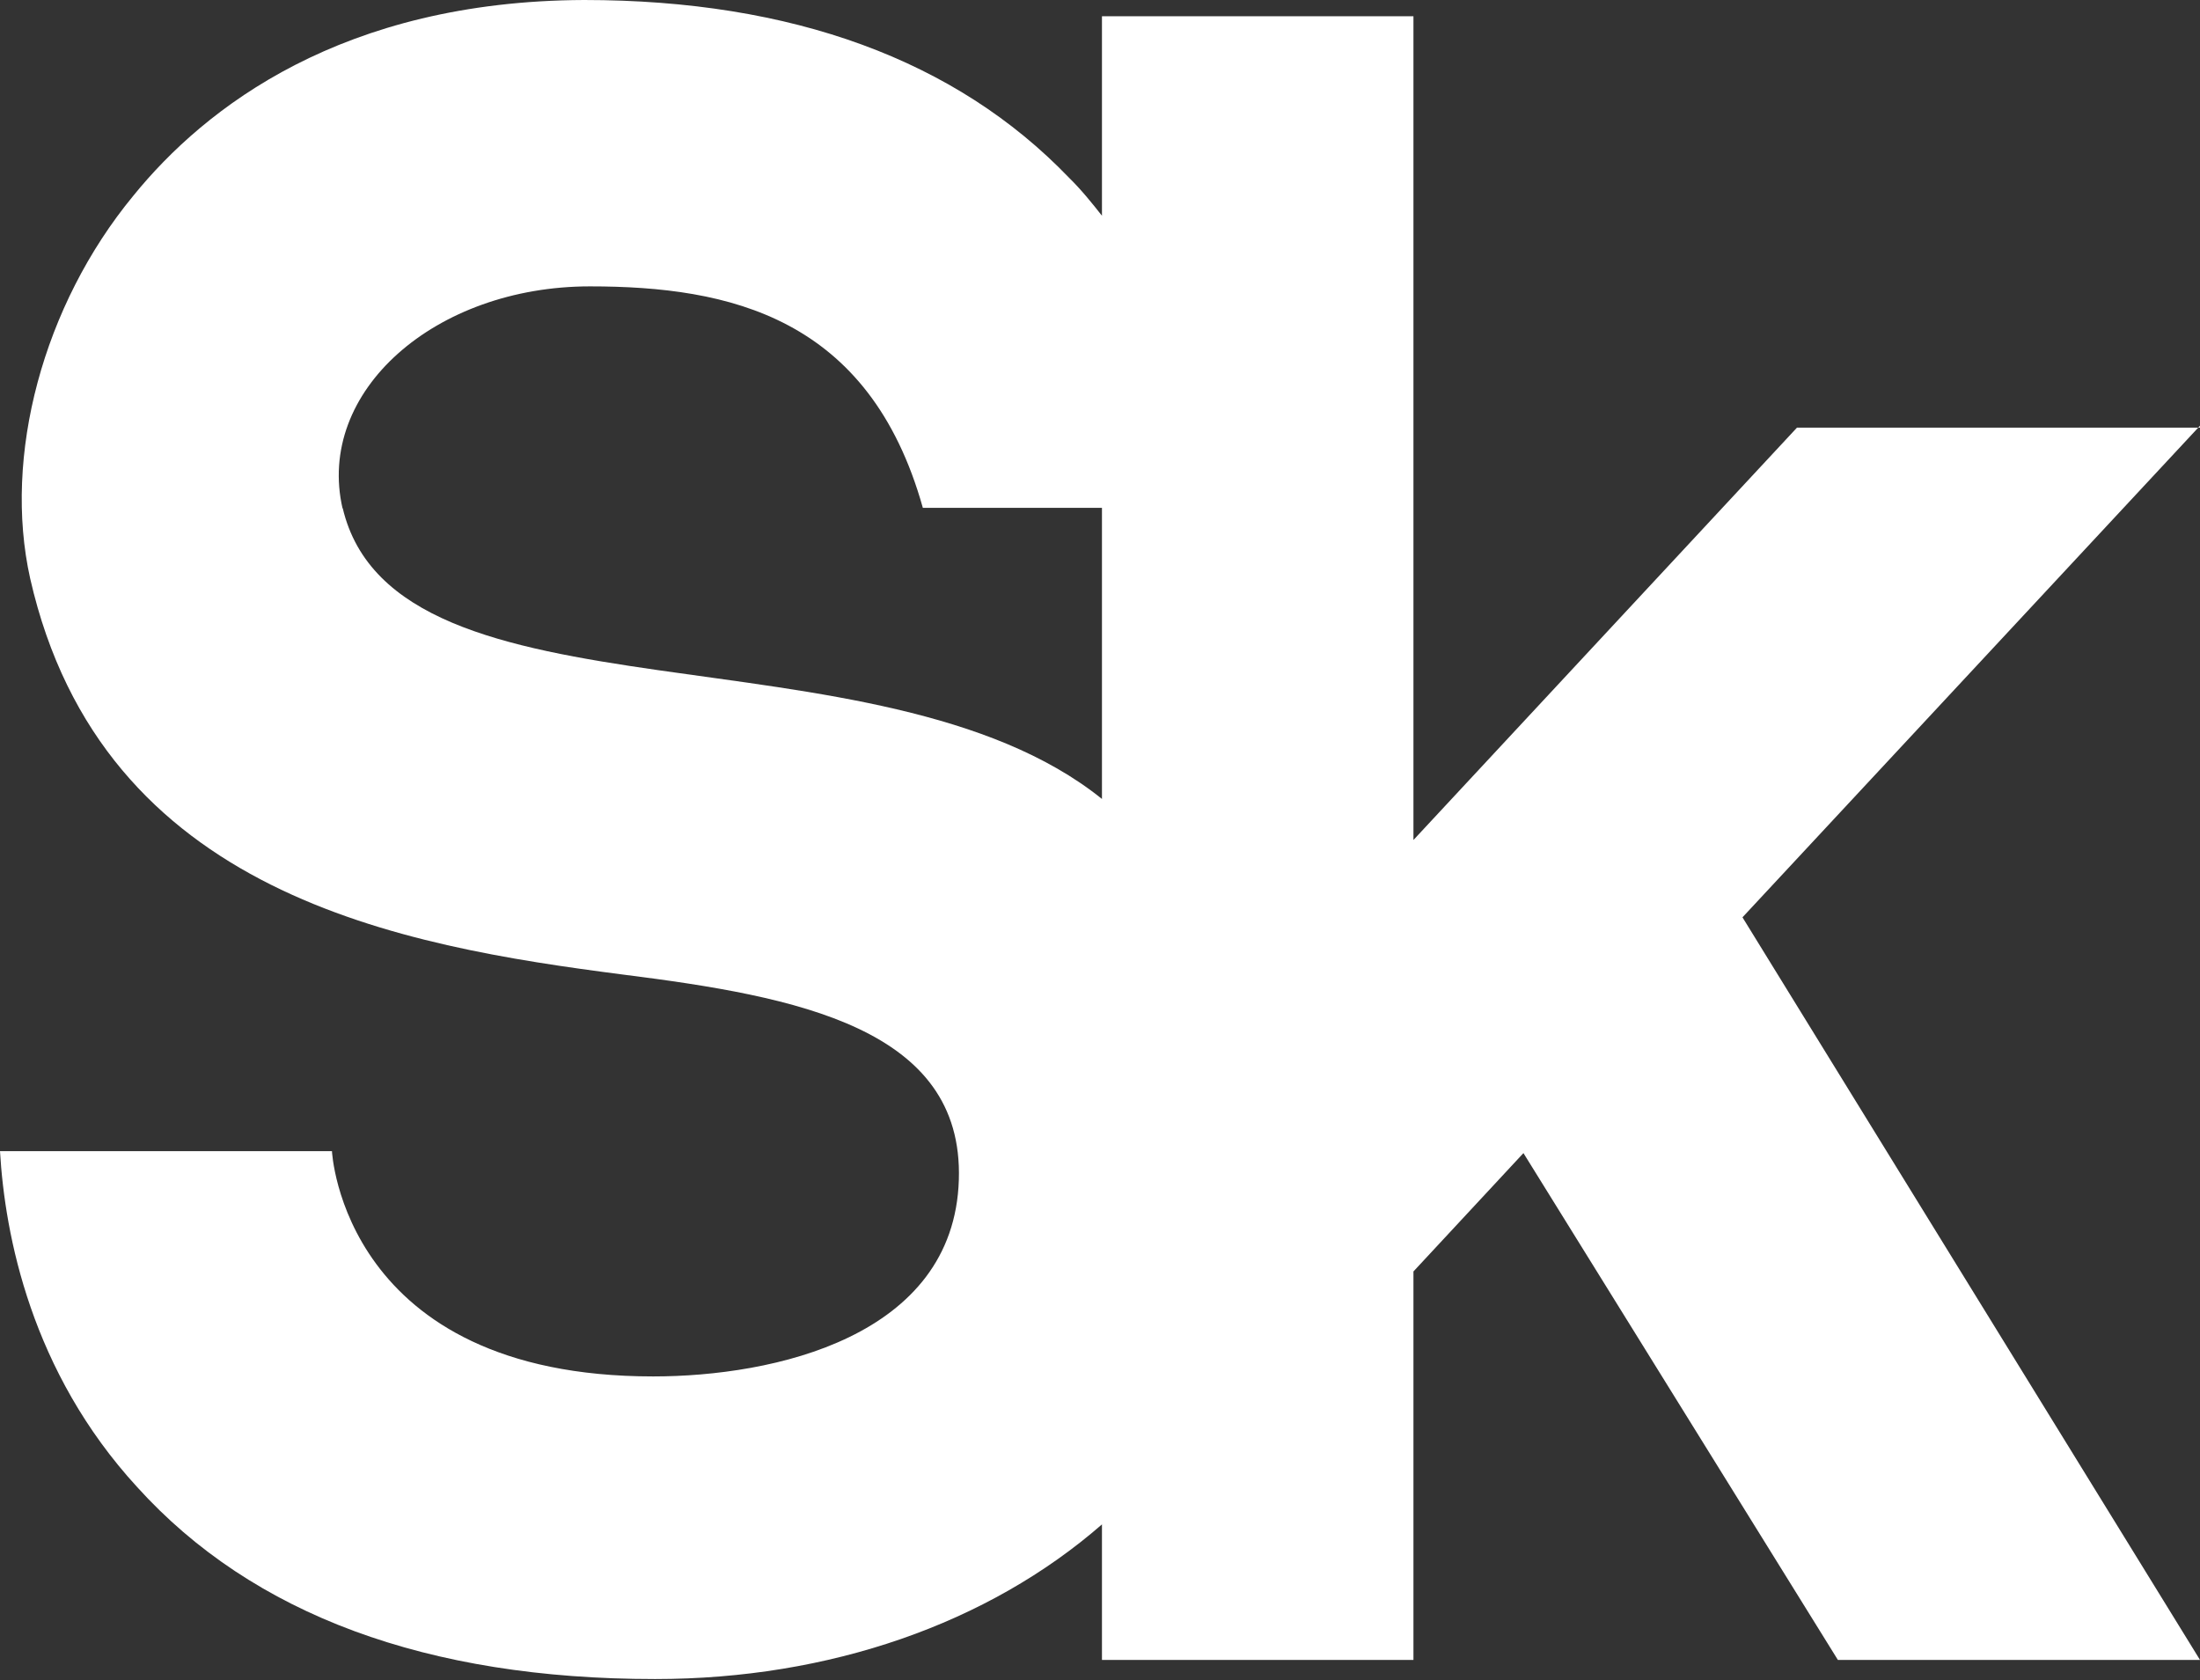 <?xml version="1.0" encoding="UTF-8"?> <svg xmlns="http://www.w3.org/2000/svg" width="55" height="42" viewBox="0 0 55 42" fill="none"><rect x="0" y="0" width="55" height="42" fill="#333333" stroke="none"/> <path d="M55 10.69H44.925L35.336 20.999V0.406H27.549V5.393C27.305 5.083 27.038 4.749 26.721 4.438C23.898 1.503 19.81 0 14.602 0C8.566 0.024 5.135 2.673 3.334 4.892C1.071 7.636 0.073 11.406 0.754 14.46C2.555 22.383 10.051 23.648 15.575 24.363C19.931 24.912 24.093 25.7 23.971 29.494C23.85 33.431 19.323 34.409 16.33 34.409C8.566 34.409 8.299 28.778 8.299 28.778H0C0.122 30.878 0.779 34.29 3.431 37.177C6.327 40.375 10.684 41.974 16.378 41.974C20.735 41.974 24.701 40.59 27.549 38.108V41.496H35.336V31.785L38.086 28.826L45.947 41.496H55L43.562 22.932L55 10.643V10.69ZM8.566 12.719C7.885 9.784 10.878 7.159 14.748 7.159C18.228 7.159 21.732 7.922 23.071 12.695H27.549V19.973C21.976 15.487 9.881 18.302 8.566 12.695V12.719Z" fill="white"></path> </svg> 